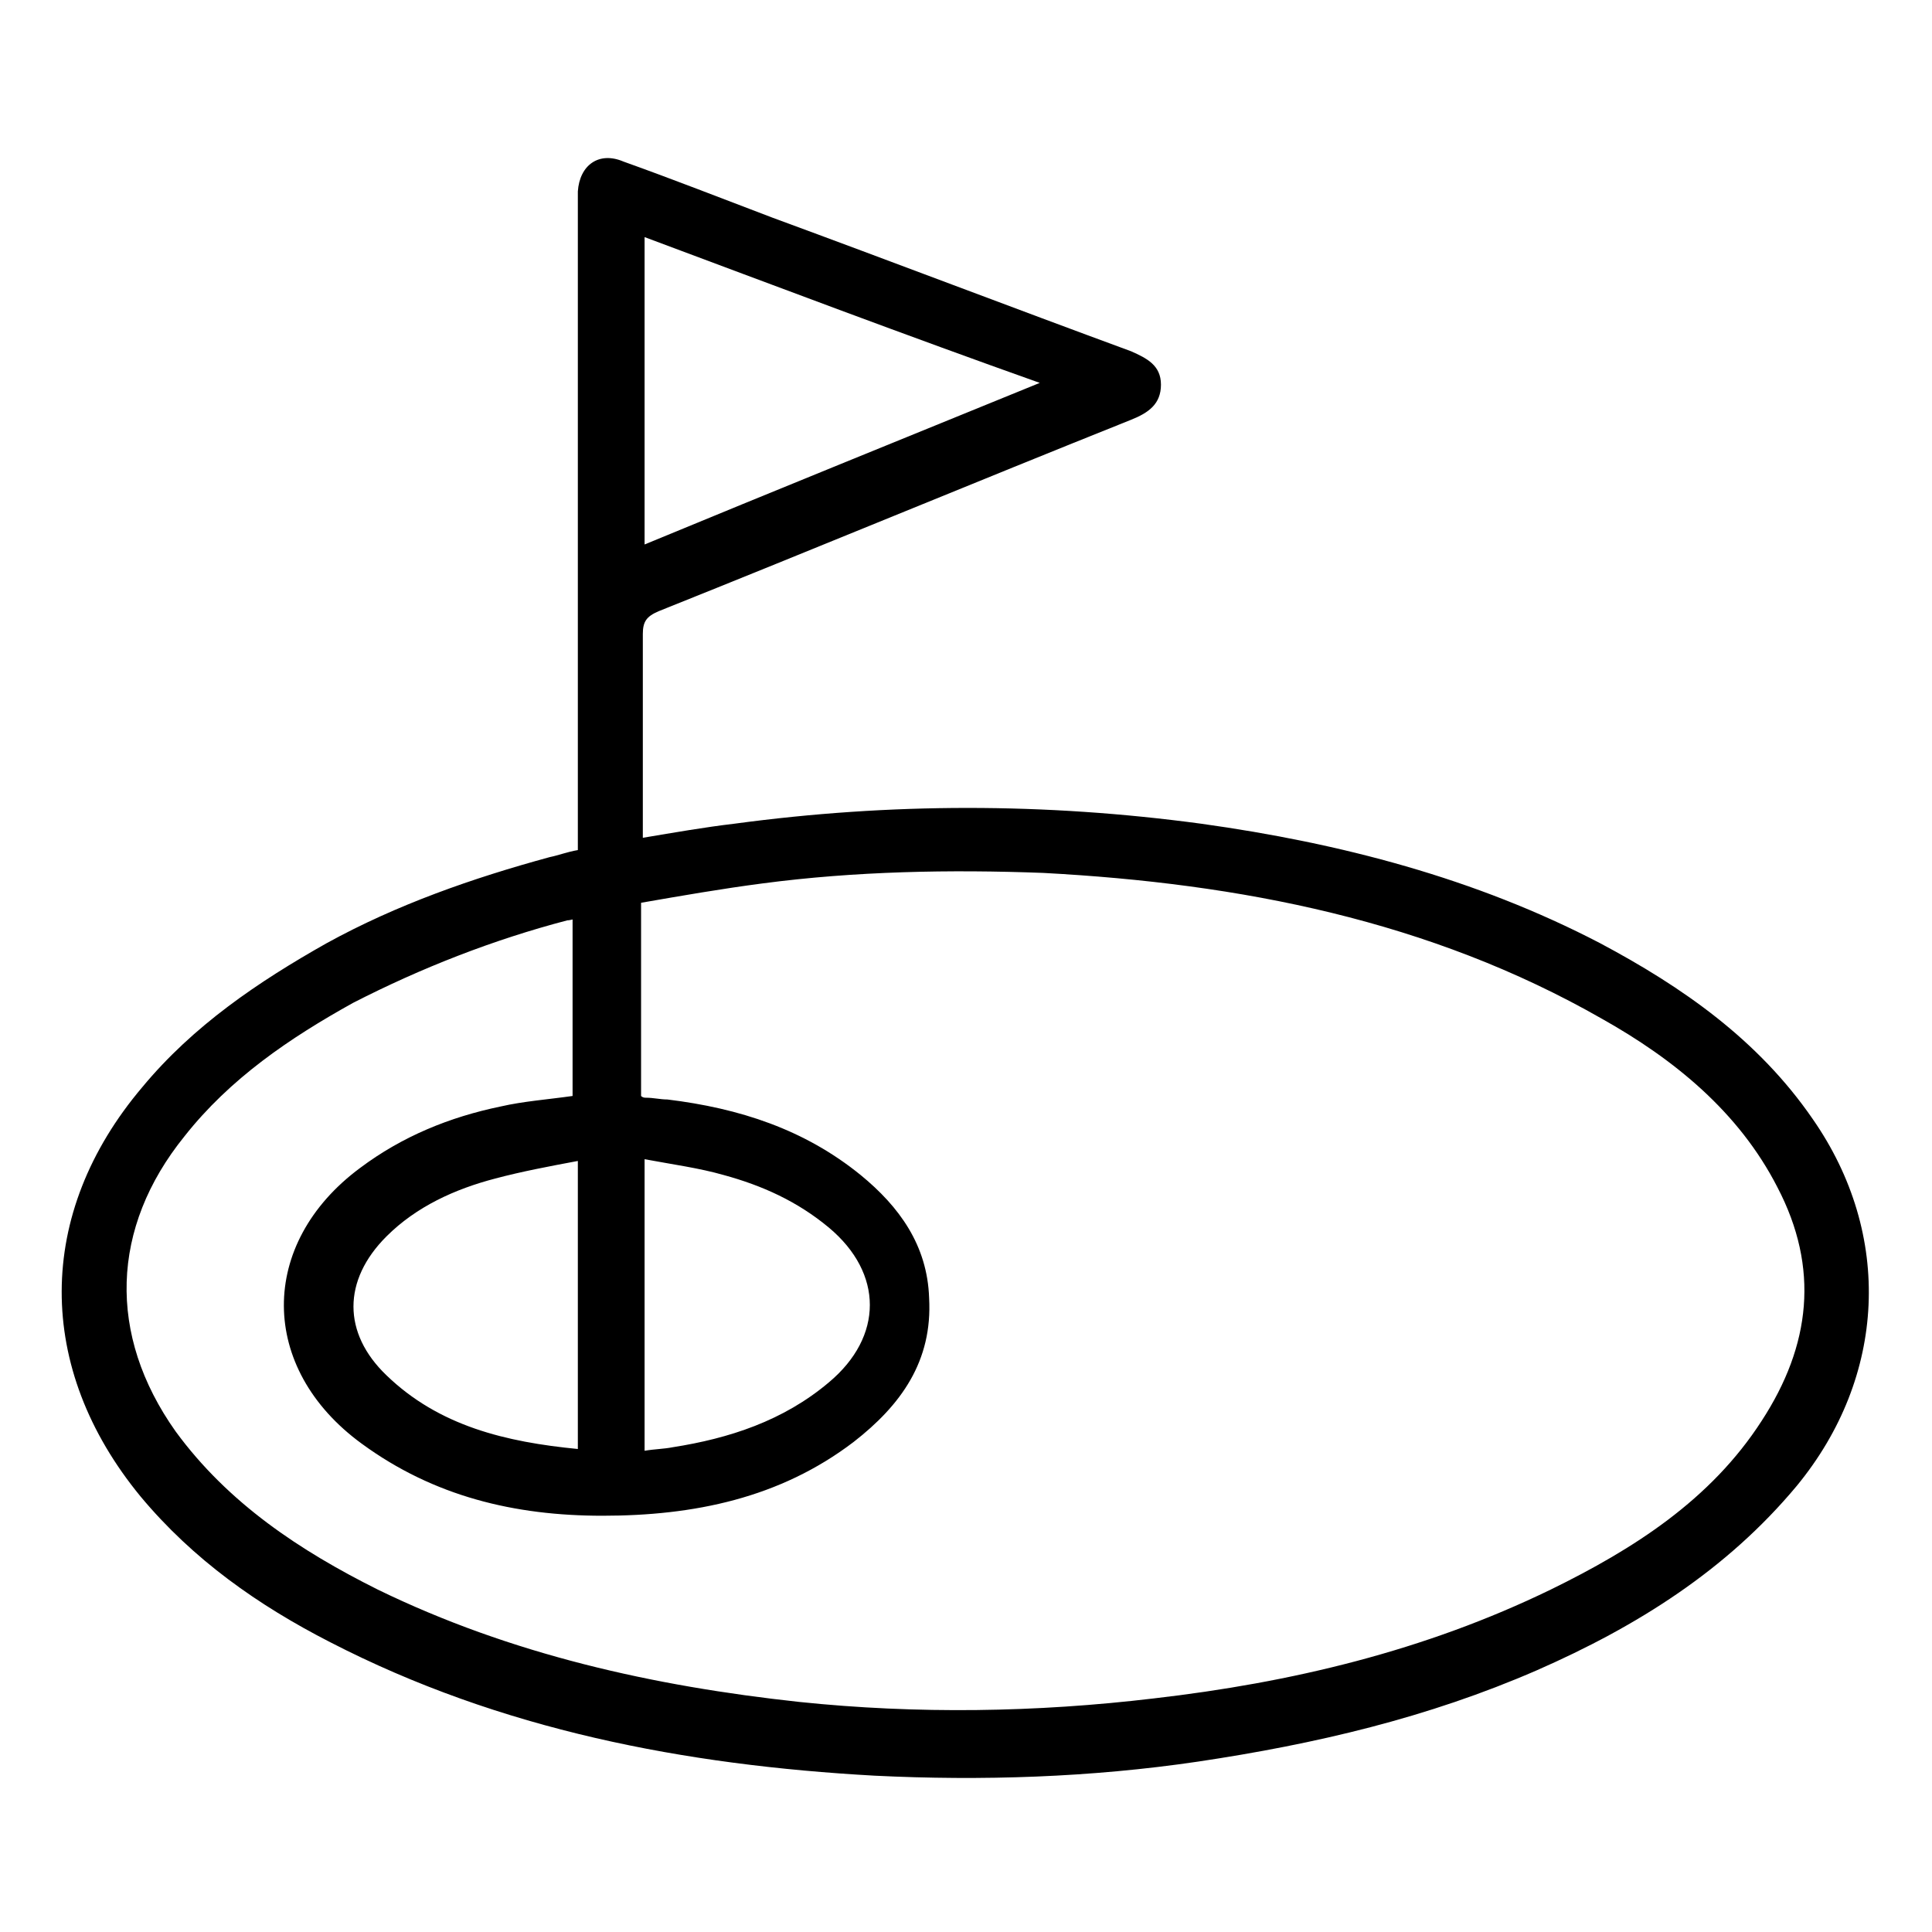 <svg xmlns="http://www.w3.org/2000/svg" width="110" height="110" viewBox="0 0 110 110" fill="none"><path d="M32.9 66.1C31.3 66.4 29.7 66.7 28.2 67.1C25.9 67.7 23.7 68.7 22 70.4C19.5 72.9 19.5 75.9 22 78.3C25 81.2 28.8 82.1 32.9 82.5V66.1ZM36.7 82.6C37.3 82.5 37.8 82.5 38.3 82.4C41.5 81.9 44.6 80.9 47.2 78.7C50.3 76.1 50.3 72.5 47.2 69.9C45.4 68.4 43.4 67.5 41.2 66.9C39.8 66.5 38.3 66.3 36.7 66V82.6ZM36.7 13.5V31C44.2 27.9 51.6 24.9 59.2 21.8C51.6 19.1 44.2 16.3 36.7 13.5ZM32.9 52.3C32.7 52.3 32.5 52.4 32.3 52.4C28.1 53.5 24 55.1 20.1 57.1C16.5 59.1 13.1 61.4 10.5 64.7C6.3 69.9 6.1 76 10 81.5C13 85.6 17.1 88.3 21.5 90.5C29.1 94.2 37.2 96 45.5 96.9C52.2 97.6 59 97.5 65.7 96.7C73.5 95.8 81.1 94 88.3 90.5C93 88.2 97.4 85.4 100.3 80.9C103.1 76.6 103.6 72.2 101.2 67.6C99 63.3 95.3 60.3 91.2 58C81.4 52.4 70.6 50.3 59.4 49.7C54.1 49.5 48.7 49.6 43.4 50.3C41.1 50.6 38.8 51 36.5 51.4V62.4C36.6 62.5 36.7 62.5 36.8 62.5C37.2 62.5 37.6 62.6 38 62.6C42.1 63.1 45.8 64.3 49 66.9C51.2 68.7 52.8 70.9 52.9 73.9C53.1 77.5 51.3 80 48.6 82.1C44.4 85.3 39.5 86.3 34.3 86.3C29.3 86.3 24.7 85.2 20.6 82.2C14.7 77.9 14.7 70.8 20.5 66.5C22.9 64.7 25.6 63.6 28.5 63C29.8 62.7 31.2 62.6 32.6 62.4V52.3H32.9ZM32.9 48.4V47.2V11.9C32.9 11.6 32.9 11.2 32.9 10.9C33 9.4 34.1 8.6 35.5 9.2C38.3 10.2 41.1 11.3 44 12.4C50.8 14.9 57.6 17.5 64.4 20C65.3 20.4 66.1 20.8 66.1 21.9C66.1 23 65.4 23.5 64.4 23.9C55.4 27.5 46.5 31.2 37.5 34.8C36.8 35.1 36.6 35.4 36.6 36.1C36.6 39.9 36.6 43.8 36.6 47.7C38.4 47.4 40.1 47.1 41.8 46.9C50.7 45.7 59.5 45.7 68.4 46.9C76.3 48 84 50 91.1 53.7C95.8 56.2 100.1 59.2 103.2 63.7C107.8 70.3 107.4 78.4 102.3 84.6C98.3 89.4 93.2 92.6 87.5 95.1C81.3 97.8 74.9 99.3 68.2 100.3C62.1 101.2 55.9 101.4 49.8 101.1C39 100.5 28.5 98.5 18.8 93.5C14.7 91.4 11 88.8 8 85.2C2 77.9 2 69.1 8.1 61.9C11 58.4 14.7 55.9 18.6 53.7C22.6 51.5 26.9 50 31.3 48.8C31.8 48.7 32.3 48.5 32.9 48.4Z" fill="black"></path></svg>
